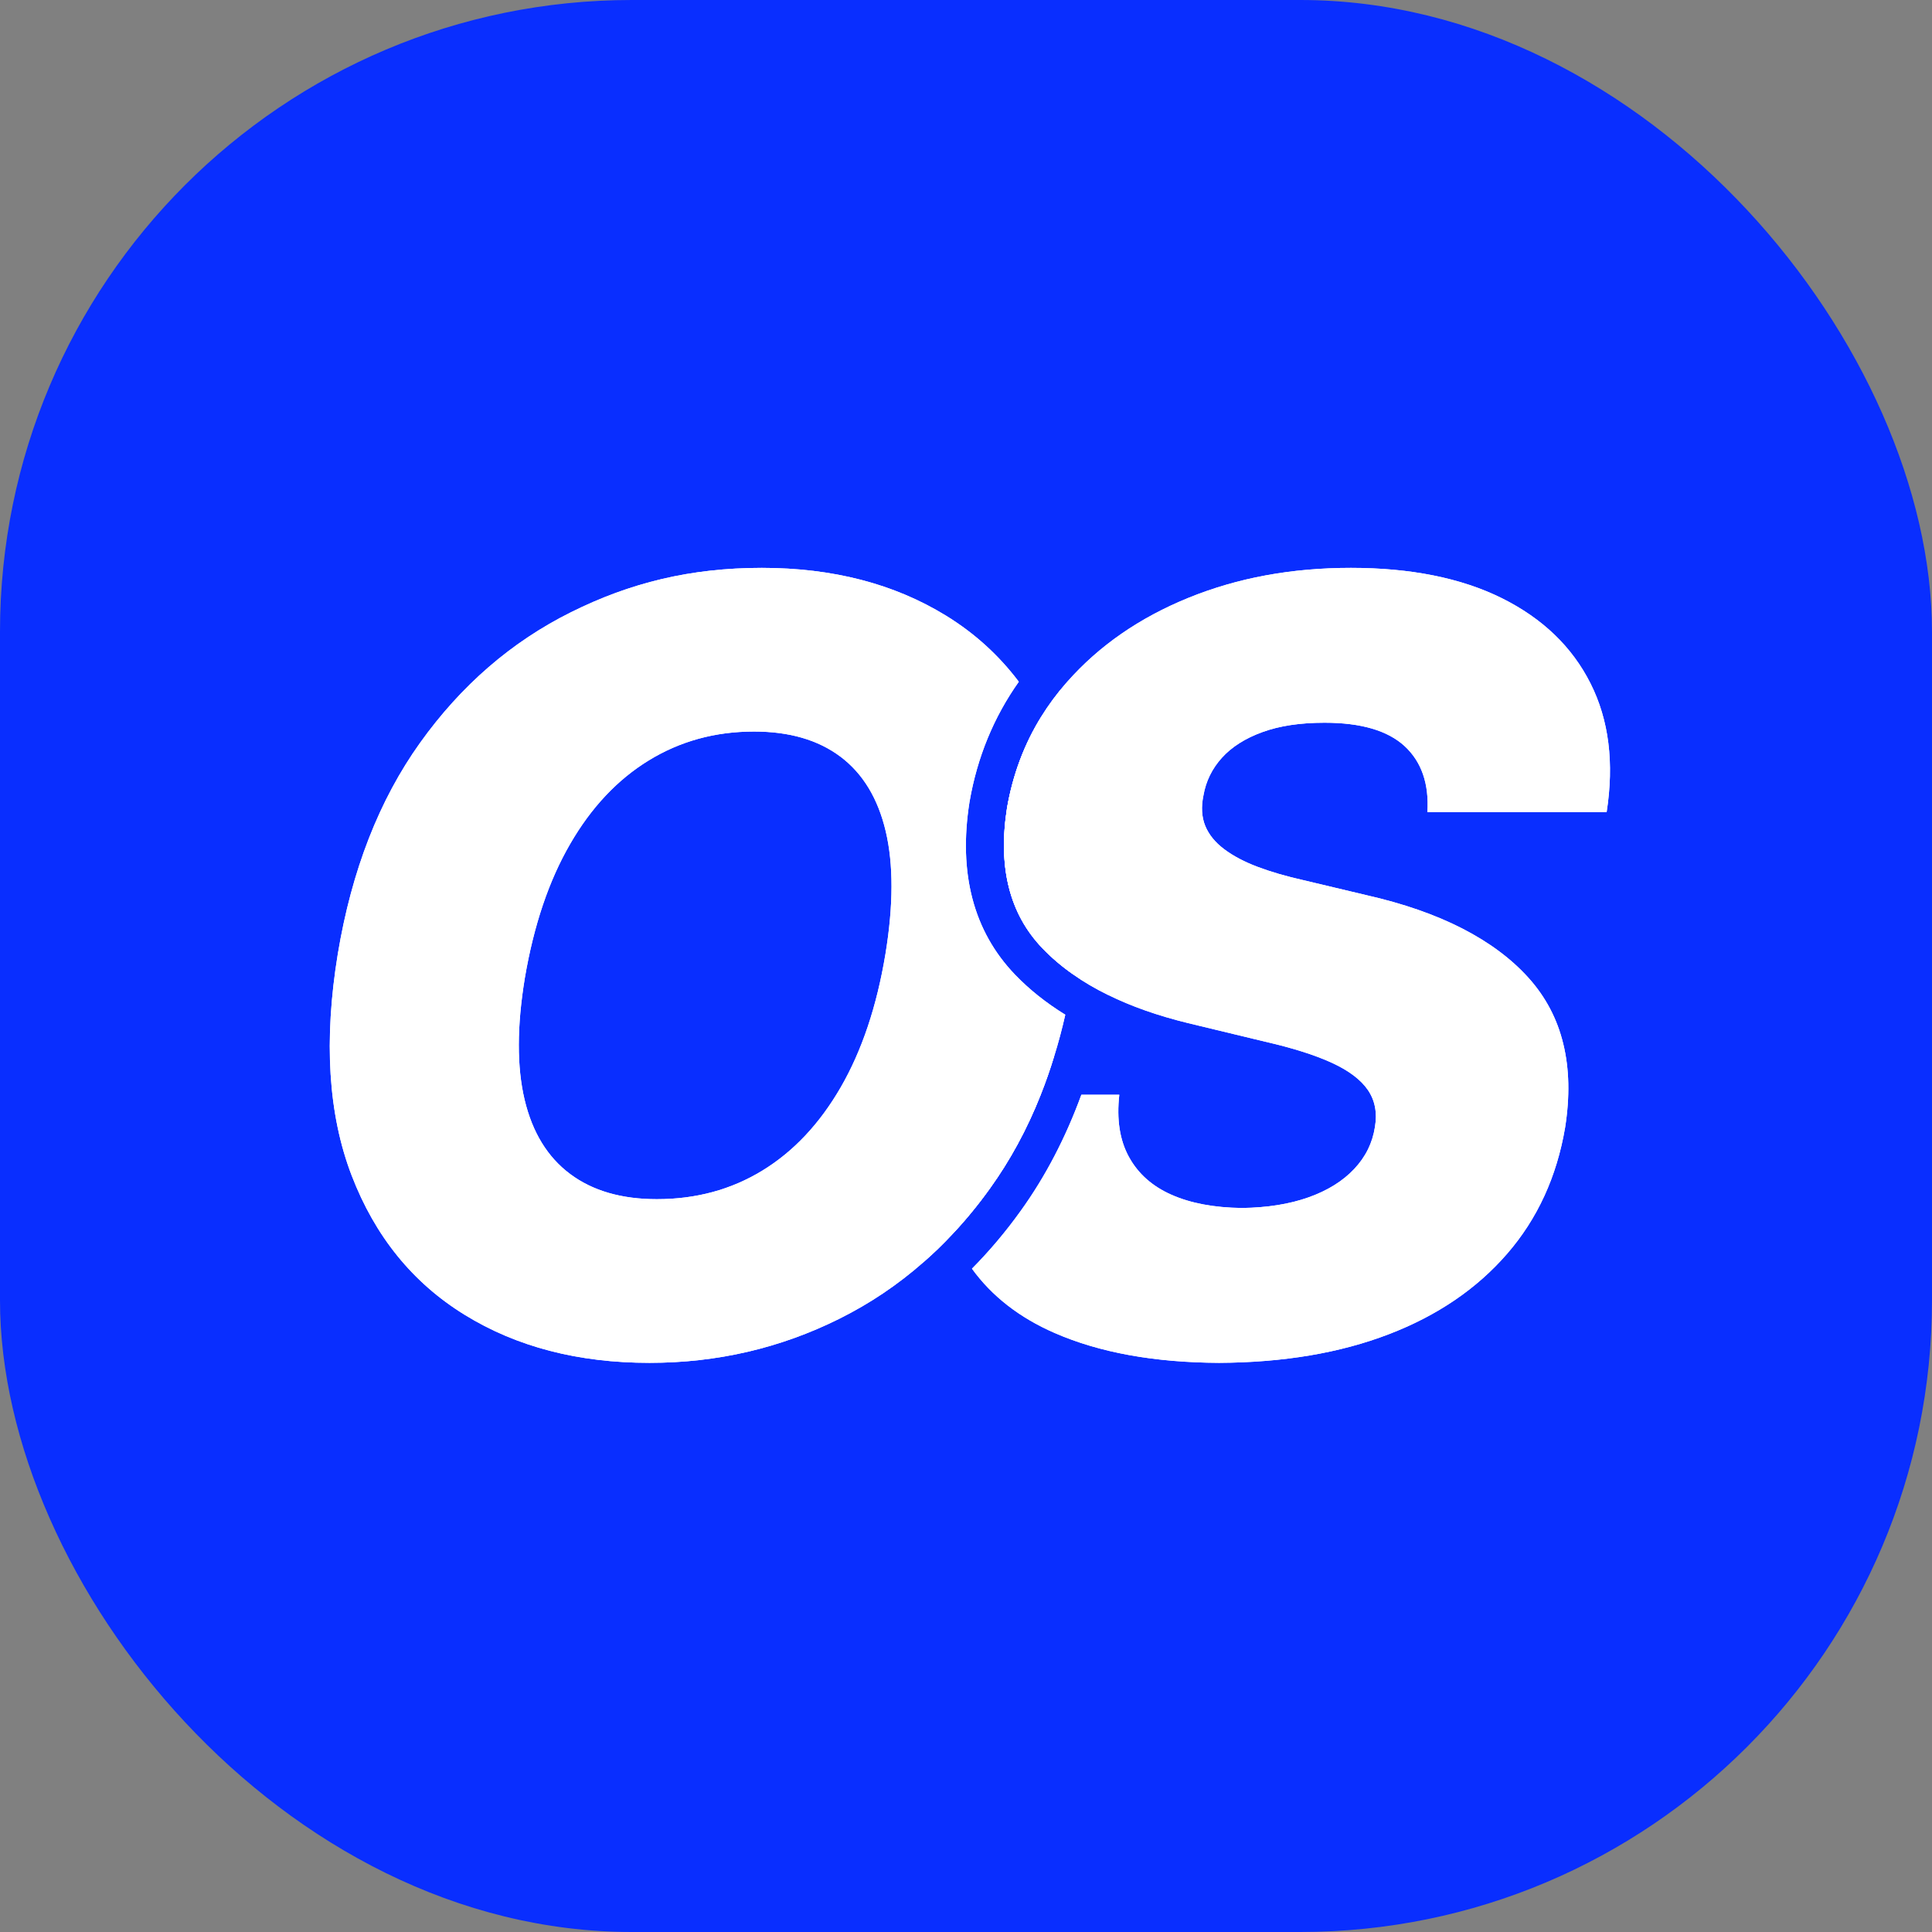 <?xml version="1.0" encoding="utf-8"?>
<svg xmlns="http://www.w3.org/2000/svg" fill="none" height="256" viewBox="0 0 256 256" width="256">
<rect x="0" y="0" width="256" height="256" fill="#808080" stroke="none"/>
<rect fill="#092EFF" height="256" rx="83.712" width="256"/>
<g clip-path="url(#clip0_924_5651)">
<path d="M134.492 129.141C128.996 123.415 126.97 115.719 128.463 106.265L128.477 106.193C129.487 100.351 131.672 95.028 134.997 90.334C132.357 86.829 129.141 83.908 125.354 81.578C118.489 77.359 110.354 75.246 100.942 75.246C91.53 75.246 83.511 77.208 75.642 81.131C67.767 85.054 61.111 90.817 55.673 98.411C50.235 106.012 46.6 115.337 44.761 126.4C42.879 137.875 43.492 147.654 46.586 155.731C49.687 163.809 54.677 169.975 61.565 174.215C68.445 178.463 76.616 180.584 86.071 180.584C95.021 180.584 103.408 178.636 111.233 174.735C115.258 172.73 118.972 170.235 122.361 167.249C123.688 166.095 124.972 164.854 126.191 163.542C127.951 161.674 129.609 159.655 131.167 157.484C133.85 153.755 136.1 149.616 137.903 145.058C138.552 143.428 139.144 141.74 139.67 140.009C140.233 138.214 140.723 136.367 141.156 134.456C138.617 132.891 136.389 131.117 134.492 129.141ZM117.328 126.4C116.181 133.331 114.205 139.216 111.407 144.062C108.608 148.902 105.147 152.587 101.014 155.111C96.882 157.635 92.223 158.897 87.037 158.897C82.357 158.897 78.52 157.787 75.542 155.558C72.556 153.33 70.544 150.048 69.512 145.714C68.481 141.372 68.488 135.992 69.548 129.566C70.738 122.592 72.736 116.679 75.542 111.839C78.34 106.993 81.816 103.301 85.97 100.755C90.124 98.209 94.769 96.932 99.911 96.932C104.591 96.932 108.414 98.043 111.378 100.272C114.335 102.5 116.332 105.789 117.364 110.152C118.395 114.515 118.388 119.931 117.328 126.4ZM145.036 98.209C143.976 95.461 142.714 92.908 141.25 90.543C140.023 91.949 138.927 93.427 137.975 94.971C135.718 98.613 134.211 102.644 133.446 107.051C132.213 114.905 133.771 121.1 138.134 125.643C139.331 126.891 140.68 128.045 142.187 129.098C143.601 130.1 145.151 131.009 146.839 131.831C146.933 131.355 147.019 130.879 147.098 130.396C149.168 117.934 148.469 107.108 145.036 98.209Z" fill="white"/>
<path d="M140.326 100.034C139.634 98.252 138.855 96.565 137.975 94.971C135.718 98.613 134.211 102.644 133.446 107.051C132.213 114.905 133.771 121.1 138.134 125.643C139.331 126.891 140.68 128.045 142.187 129.098C144.033 117.688 143.406 108.003 140.326 100.034ZM134.492 129.141C128.996 123.415 126.97 115.719 128.463 106.265L128.477 106.193C129.487 100.351 131.672 95.028 134.997 90.334C132.357 86.829 129.141 83.908 125.354 81.578C118.489 77.359 110.354 75.246 100.942 75.246C91.53 75.246 83.511 77.208 75.642 81.131C67.767 85.054 61.111 90.817 55.673 98.411C50.235 106.012 46.6 115.337 44.761 126.4C42.879 137.875 43.492 147.654 46.586 155.731C49.687 163.809 54.677 169.975 61.565 174.215C68.445 178.463 76.616 180.584 86.071 180.584C95.021 180.584 103.408 178.636 111.233 174.735C115.258 172.73 118.972 170.235 122.361 167.249C123.688 166.095 124.972 164.854 126.191 163.542C127.951 161.674 129.609 159.655 131.167 157.484C133.85 153.755 136.1 149.616 137.903 145.058C138.552 143.428 139.144 141.74 139.67 140.009C140.233 138.214 140.723 136.367 141.156 134.456C138.617 132.891 136.389 131.117 134.492 129.141ZM117.328 126.4C116.181 133.331 114.205 139.216 111.407 144.062C108.608 148.902 105.147 152.587 101.014 155.111C96.882 157.635 92.223 158.897 87.037 158.897C82.357 158.897 78.52 157.787 75.542 155.558C72.556 153.33 70.544 150.048 69.512 145.714C68.481 141.372 68.488 135.992 69.548 129.566C70.738 122.592 72.736 116.679 75.542 111.839C78.34 106.993 81.816 103.301 85.97 100.755C90.124 98.209 94.769 96.932 99.911 96.932C104.591 96.932 108.414 98.043 111.378 100.272C114.335 102.5 116.332 105.789 117.364 110.152C118.395 114.515 118.388 119.931 117.328 126.4Z" fill="white"/>
<path d="M126.177 163.548C124.958 164.861 123.674 166.101 122.348 167.255C122.333 167.219 122.311 167.19 122.297 167.154C119.131 160.966 118.215 153.278 119.564 144.314L120.206 140.016H139.656C139.13 141.746 138.538 143.434 137.889 145.064C136.086 149.622 133.836 153.762 131.153 157.49C129.595 159.661 127.937 161.68 126.177 163.548Z" fill="white"/>
<path d="M189.139 107.606C189.369 103.841 188.352 100.928 186.11 98.858C183.859 96.795 180.326 95.764 175.508 95.764C172.291 95.764 169.551 96.175 167.279 97.004C165.007 97.827 163.212 98.966 161.906 100.409C160.601 101.858 159.786 103.517 159.461 105.399C159.144 106.914 159.223 108.255 159.699 109.431C160.183 110.599 161.019 111.63 162.216 112.525C163.406 113.419 164.892 114.205 166.659 114.868C168.426 115.532 170.431 116.116 172.681 116.621L181.083 118.619C185.944 119.722 190.17 121.193 193.747 123.025C197.331 124.864 200.259 127.042 202.531 129.566C204.803 132.091 206.339 135.004 207.14 138.314C207.947 141.618 208.027 145.31 207.385 149.399C206.281 155.912 203.721 161.494 199.704 166.124C195.687 170.761 190.458 174.324 184.011 176.797C177.556 179.278 170.063 180.54 161.531 180.584C152.942 180.54 145.679 179.221 139.737 176.624C135.092 174.598 131.436 171.763 128.789 168.107C131.104 165.77 133.268 163.21 135.258 160.433C138.532 155.883 141.208 150.741 143.285 145.058H148.312C147.944 148.317 148.362 151.058 149.581 153.286C150.8 155.515 152.682 157.188 155.228 158.313C157.774 159.438 160.882 160.022 164.56 160.066C167.907 160.022 170.849 159.554 173.373 158.659C175.897 157.765 177.917 156.51 179.431 154.902C180.946 153.301 181.862 151.44 182.186 149.327C182.504 147.445 182.193 145.815 181.256 144.437C180.311 143.06 178.717 141.856 176.467 140.824C174.217 139.793 171.282 138.863 167.654 138.033L157.399 135.56C153.418 134.586 149.898 133.353 146.826 131.831C145.139 131.009 143.588 130.1 142.174 129.098C140.667 128.045 139.318 126.891 138.121 125.643C133.758 121.1 132.2 114.905 133.434 107.051C134.198 102.644 135.705 98.613 137.963 94.971C138.915 93.427 140.011 91.949 141.237 90.543C141.295 90.471 141.359 90.398 141.424 90.326C145.643 85.552 151.002 81.845 157.5 79.205C163.998 76.566 171.166 75.246 179.013 75.246C186.86 75.246 193.624 76.588 199.019 79.27C204.413 81.96 208.322 85.725 210.753 90.564C213.19 95.403 213.897 101.086 212.887 107.606H189.139Z" fill="white"/>
<path d="M212.89 107.606C213.9 101.086 213.193 95.403 210.755 90.564C208.325 85.725 204.416 81.96 199.022 79.27C193.627 76.588 186.956 75.246 179.016 75.246C171.075 75.246 164 76.566 157.502 79.205C151.005 81.845 145.646 85.552 141.427 90.326C141.362 90.398 141.297 90.471 141.24 90.543C140.014 91.949 138.917 93.427 137.965 94.971C135.708 98.613 134.201 102.644 133.436 107.051C132.203 114.905 133.761 121.1 138.124 125.643C139.321 126.891 140.67 128.045 142.177 129.098C143.591 130.1 145.141 131.009 146.829 131.831C149.901 133.353 153.42 134.586 157.401 135.56L167.657 138.033C171.284 138.863 174.22 139.793 176.47 140.824C178.72 141.856 180.314 143.06 181.259 144.437C182.196 145.815 182.506 147.445 182.189 149.327C181.864 151.44 180.948 153.301 179.434 154.902C177.919 156.51 175.9 157.765 173.376 158.659C170.852 159.554 167.909 160.022 164.563 160.066C160.885 160.022 157.777 159.438 155.231 158.313C152.685 157.188 150.803 155.515 149.584 153.286C148.365 151.058 147.947 148.317 148.314 145.058H143.288C141.211 150.741 138.535 155.883 135.261 160.433C133.27 163.21 131.107 165.77 128.792 168.107C131.439 171.763 135.095 174.598 139.739 176.624C145.682 179.221 152.945 180.54 161.534 180.584C170.066 180.54 177.559 179.278 184.014 176.797C190.461 174.324 195.69 170.761 199.707 166.124C203.724 161.494 206.284 155.912 207.387 149.399C208.029 145.31 207.95 141.618 207.142 138.314C206.342 135.004 204.806 132.091 202.534 129.566C200.262 127.042 197.334 124.864 193.75 123.025C190.173 121.193 185.946 119.722 181.085 118.619L172.684 116.621C170.433 116.116 168.429 115.532 166.662 114.868C164.895 114.205 163.409 113.419 162.219 112.525C161.022 111.63 160.185 110.599 159.702 109.431C159.226 108.255 159.147 106.914 159.464 105.399C159.789 103.517 160.604 101.858 161.909 100.409C163.214 98.966 165.01 97.827 167.282 97.004C169.554 96.175 172.294 95.764 175.511 95.764C180.328 95.764 183.862 96.795 186.112 98.858C188.355 100.928 189.372 103.841 189.141 107.606H212.89ZM124.558 145.058C123.462 152.349 124.003 158.515 126.181 163.542C127.941 161.674 129.599 159.655 131.157 157.484C133.84 153.755 136.09 149.616 137.893 145.058H124.558Z" fill="white"/>
</g>
<defs>
<clipPath id="clip0_924_5651">
<rect fill="white" height="105.338" transform="translate(43.688 75.246)" width="169.646"/>
</clipPath>
</defs>
</svg>